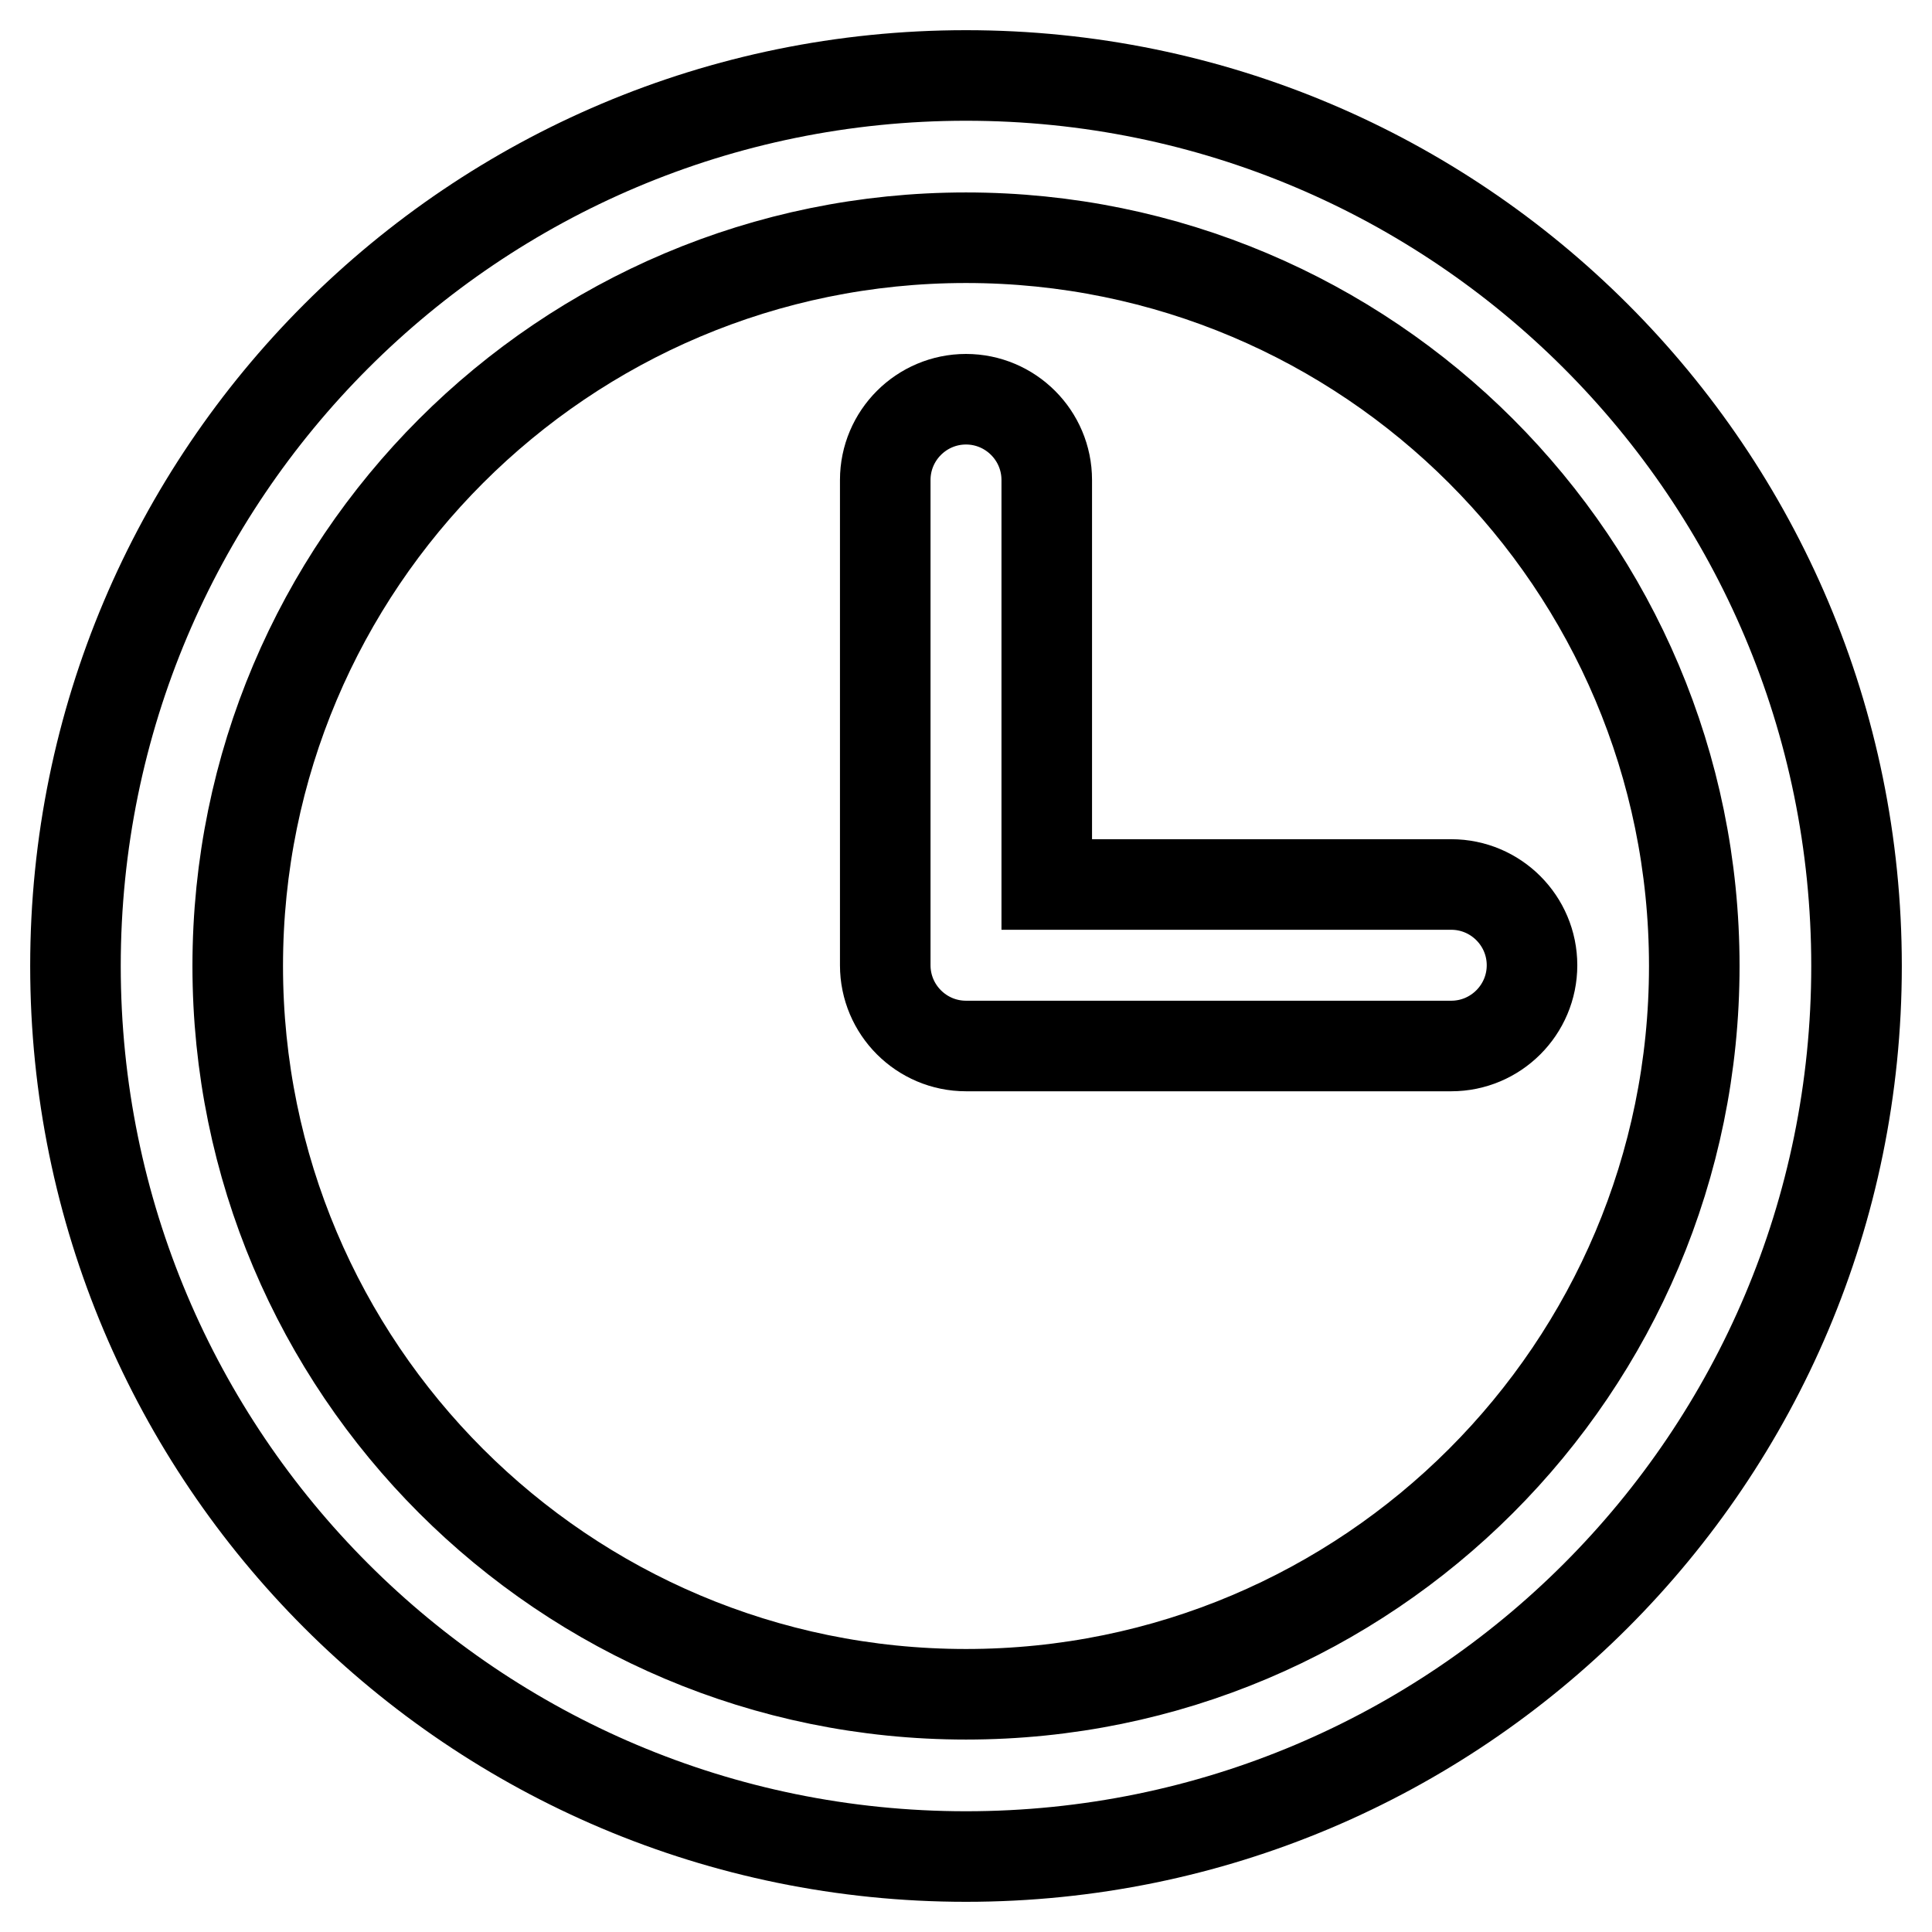 <?xml version="1.0" encoding="utf-8"?>
<!-- Svg Vector Icons : http://www.onlinewebfonts.com/icon -->
<!DOCTYPE svg PUBLIC "-//W3C//DTD SVG 1.1//EN" "http://www.w3.org/Graphics/SVG/1.1/DTD/svg11.dtd">
<svg version="1.1" xmlns="http://www.w3.org/2000/svg" xmlns:xlink="http://www.w3.org/1999/xlink" x="0px" y="0px" viewBox="0 0 256 256" enable-background="new 0 0 256 256" xml:space="preserve">
<g> <path stroke-width="12" fill-opacity="0" stroke="#000000"  d="M128,31.5c-53.3,0-96.5,43.2-96.5,96.5c0,53.3,43.2,96.5,96.5,96.5c53.3,0,96.5-43.2,96.5-96.5 C224.5,74.7,181.3,31.5,128,31.5z M10,128C10,62.8,62.8,10,128,10s118,52.8,118,118s-52.8,118-118,118S10,193.2,10,128z"/> <path stroke-width="12" fill-opacity="0" stroke="#000000"  d="M128,52.9c5.9,0,10.7,4.8,10.7,10.7l0,0v53.6h53.6c5.9,0,10.7,4.8,10.7,10.7c0,5.9-4.8,10.7-10.7,10.7H128 c-5.9,0-10.7-4.8-10.7-10.7V63.6C117.3,57.7,122.1,52.9,128,52.9z"/></g>
</svg>